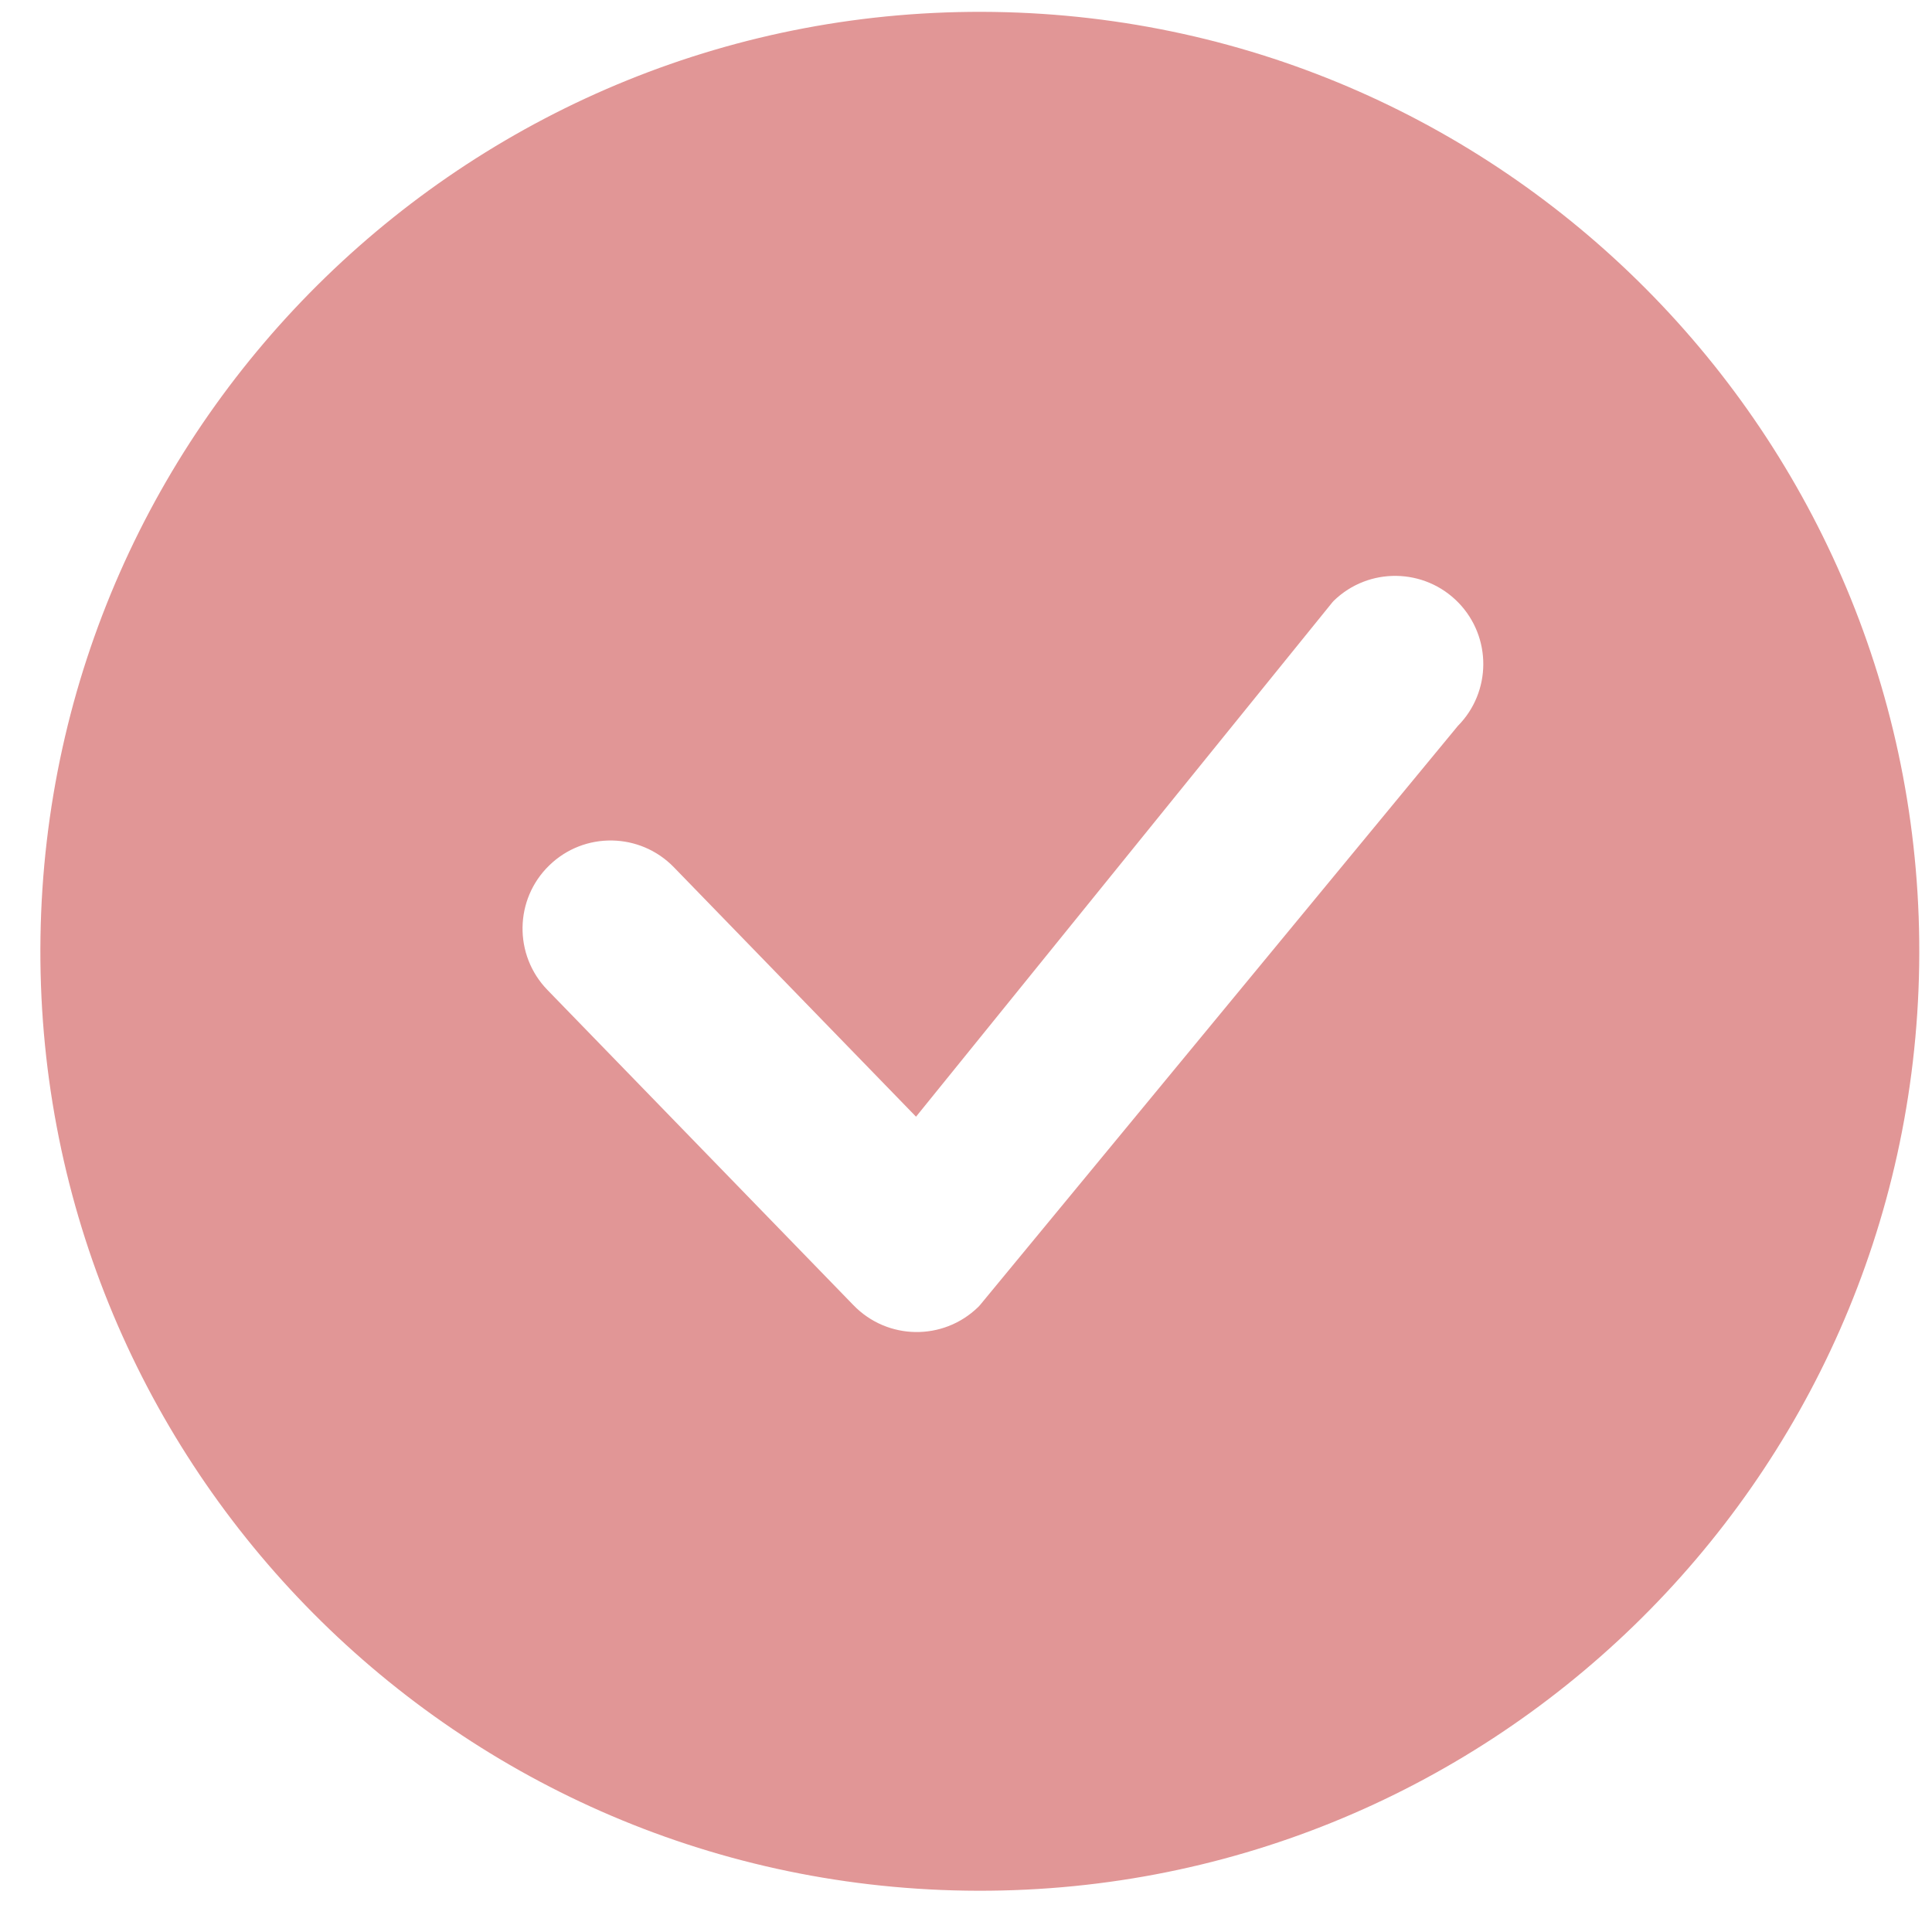 <svg width="22" height="22" viewBox="0 0 22 22" fill="none" xmlns="http://www.w3.org/2000/svg">
<path d="M21.854 10.993C21.765 16.901 16.904 21.618 10.997 21.529C5.089 21.441 0.372 16.579 0.461 10.671C0.55 4.765 5.411 0.048 11.319 0.136C17.226 0.225 21.942 5.086 21.854 10.993ZM16.607 6.862C16.221 6.465 15.586 6.455 15.189 6.84C15.179 6.85 15.171 6.86 15.162 6.871L10.431 12.716L7.673 9.875C7.287 9.478 6.652 9.468 6.255 9.854C5.857 10.239 5.848 10.875 6.233 11.272L9.719 14.863C10.105 15.261 10.739 15.271 11.137 14.885C11.146 14.877 11.154 14.867 11.162 14.858L16.601 8.266C16.984 7.879 16.988 7.255 16.607 6.862Z" fill="#E19696"/>
</svg>
